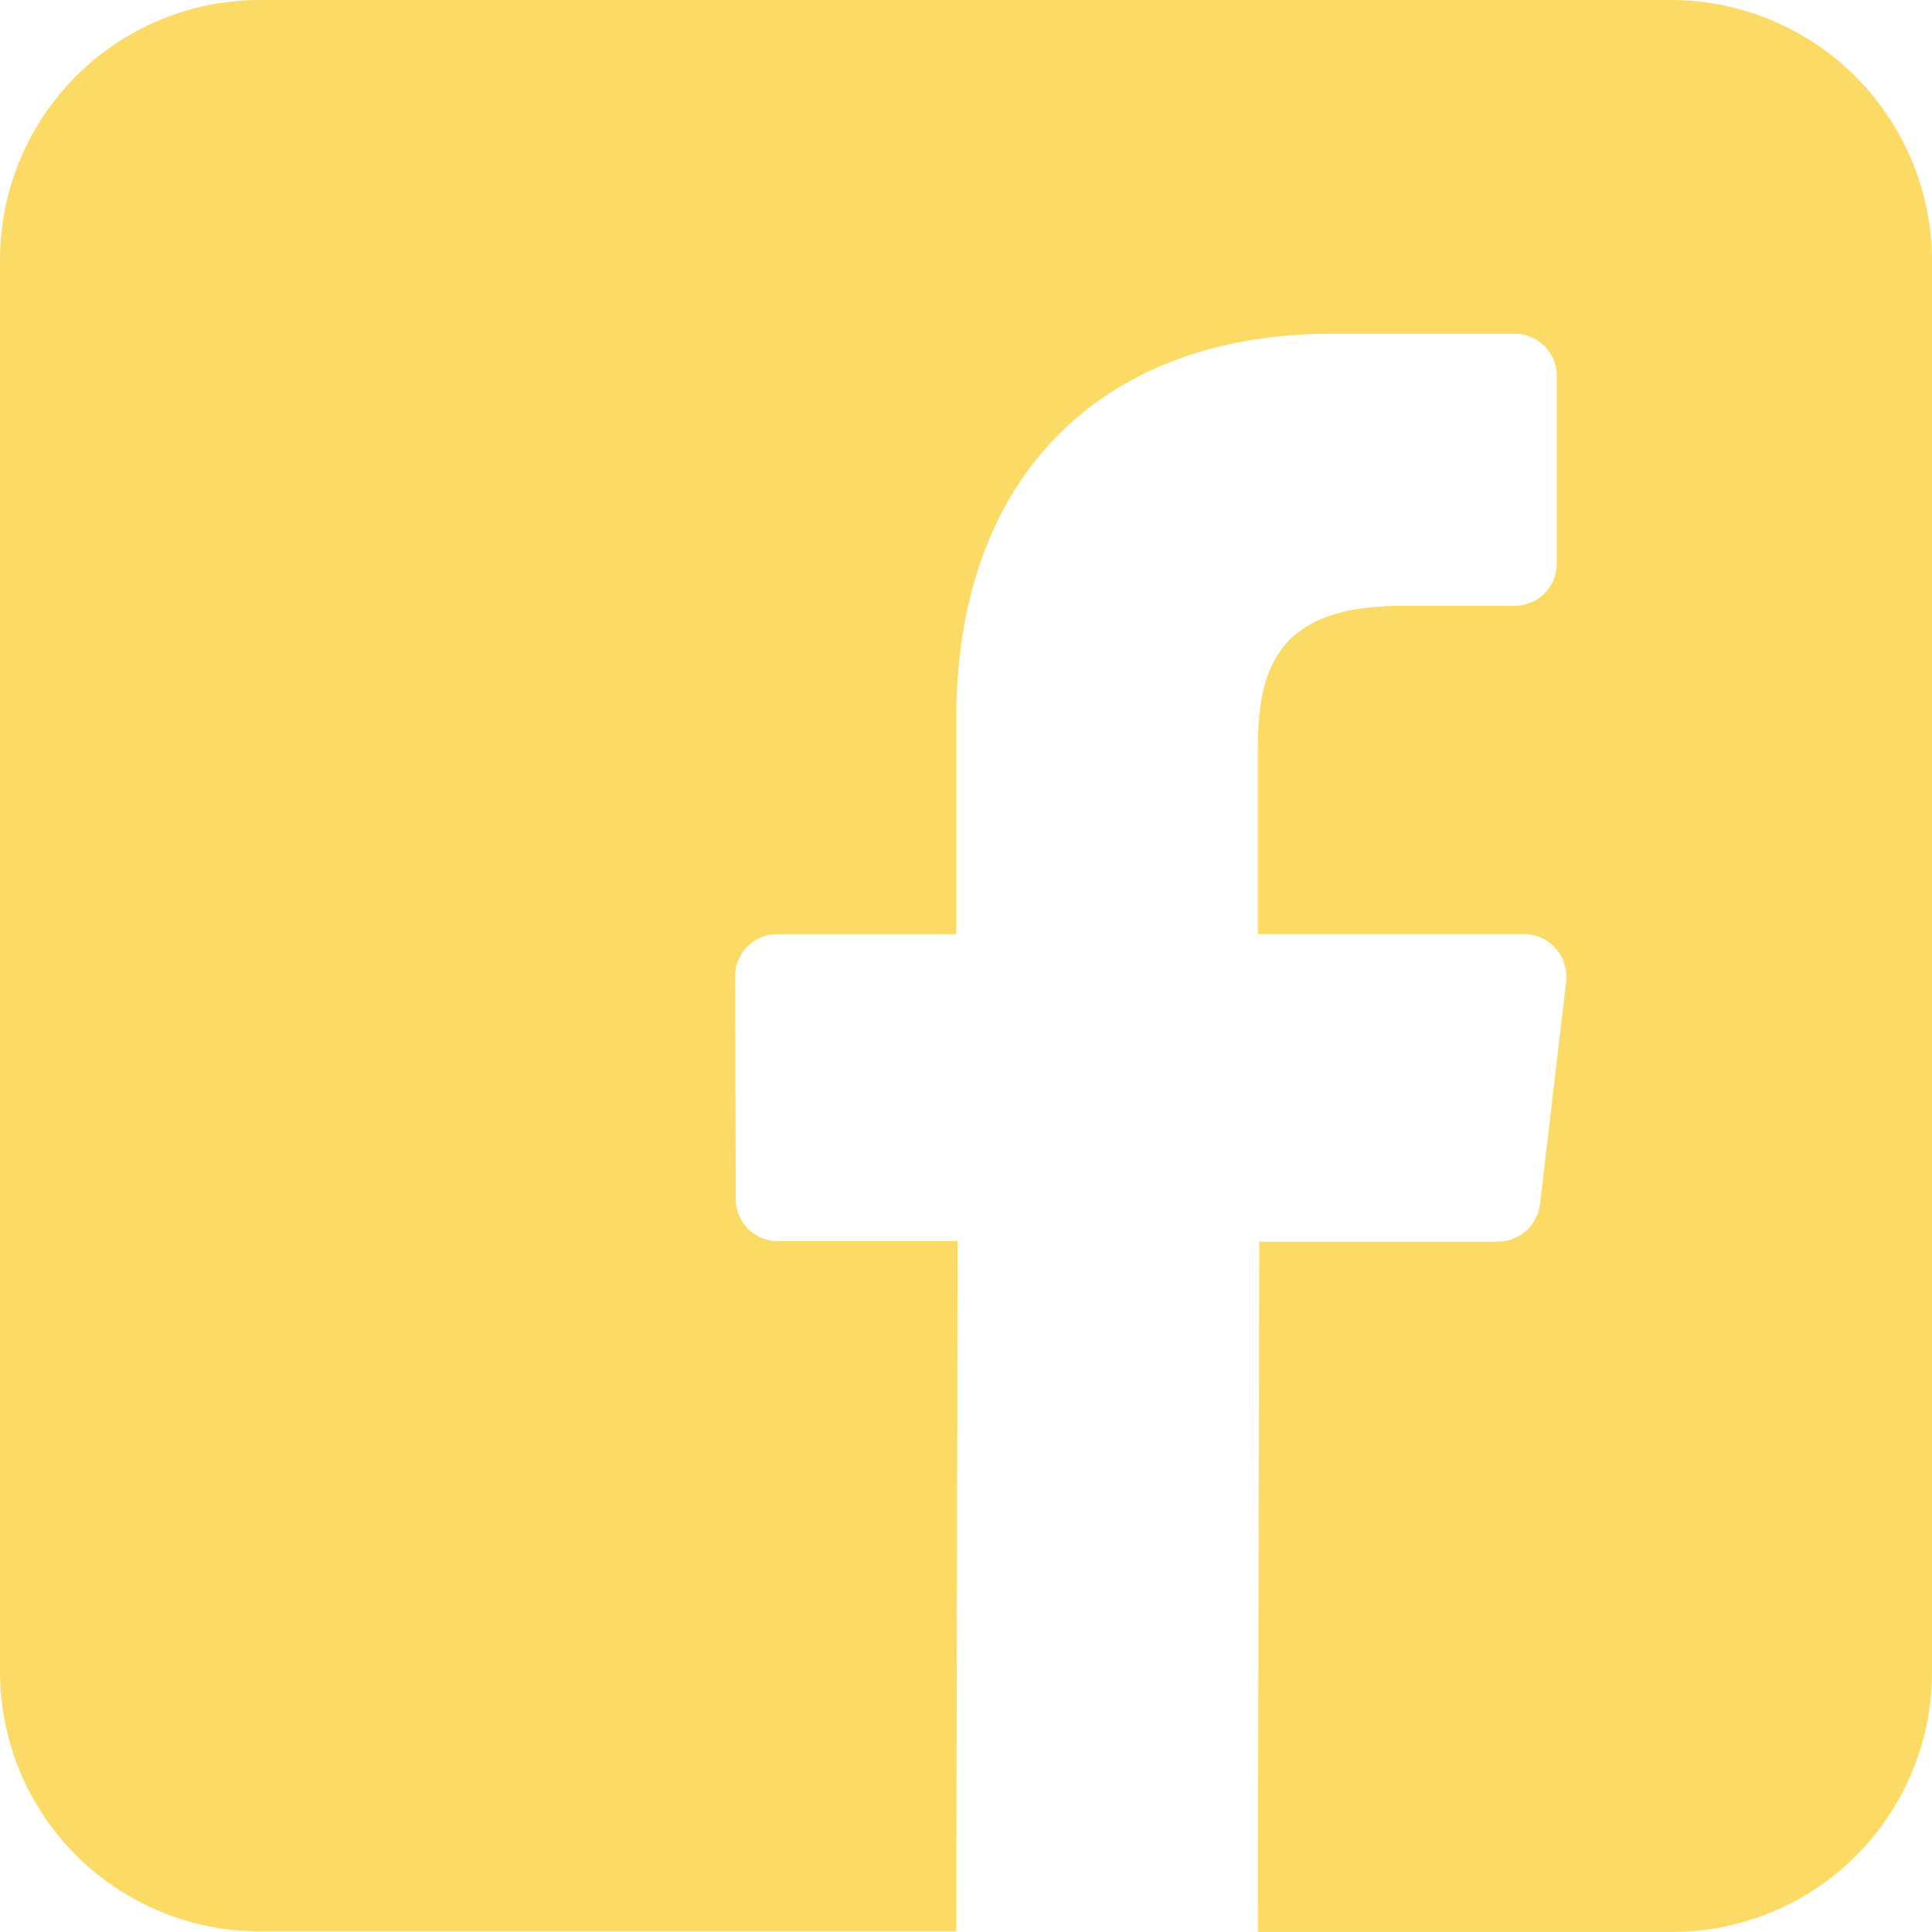 <svg xmlns="http://www.w3.org/2000/svg" width="37.437" height="37.438" viewBox="0 0 37.437 37.438">
  <path id="Trazado_4430" data-name="Trazado 4430" d="M96.431,0H69.083a5.034,5.034,0,0,0-5.038,5.038V32.386a5.035,5.035,0,0,0,5.038,5.039H82.575L82.6,24.049h-3.48a.815.815,0,0,1-.818-.818L78.29,18.92a.815.815,0,0,1,.818-.818h3.467V13.934c0-4.831,2.948-7.467,7.272-7.467h3.545a.814.814,0,0,1,.818.818v3.636a.815.815,0,0,1-.818.818H91.224c-2.351,0-2.805,1.117-2.805,2.753V18.1h5.155a.826.826,0,0,1,.818.922l-.506,4.311a.827.827,0,0,1-.818.727H88.445l-.026,13.376h8.025a5.035,5.035,0,0,0,5.038-5.039V5.038A5.062,5.062,0,0,0,96.431,0" transform="translate(-64.045)" fill="#fac100" opacity="0.599"/>
</svg>
